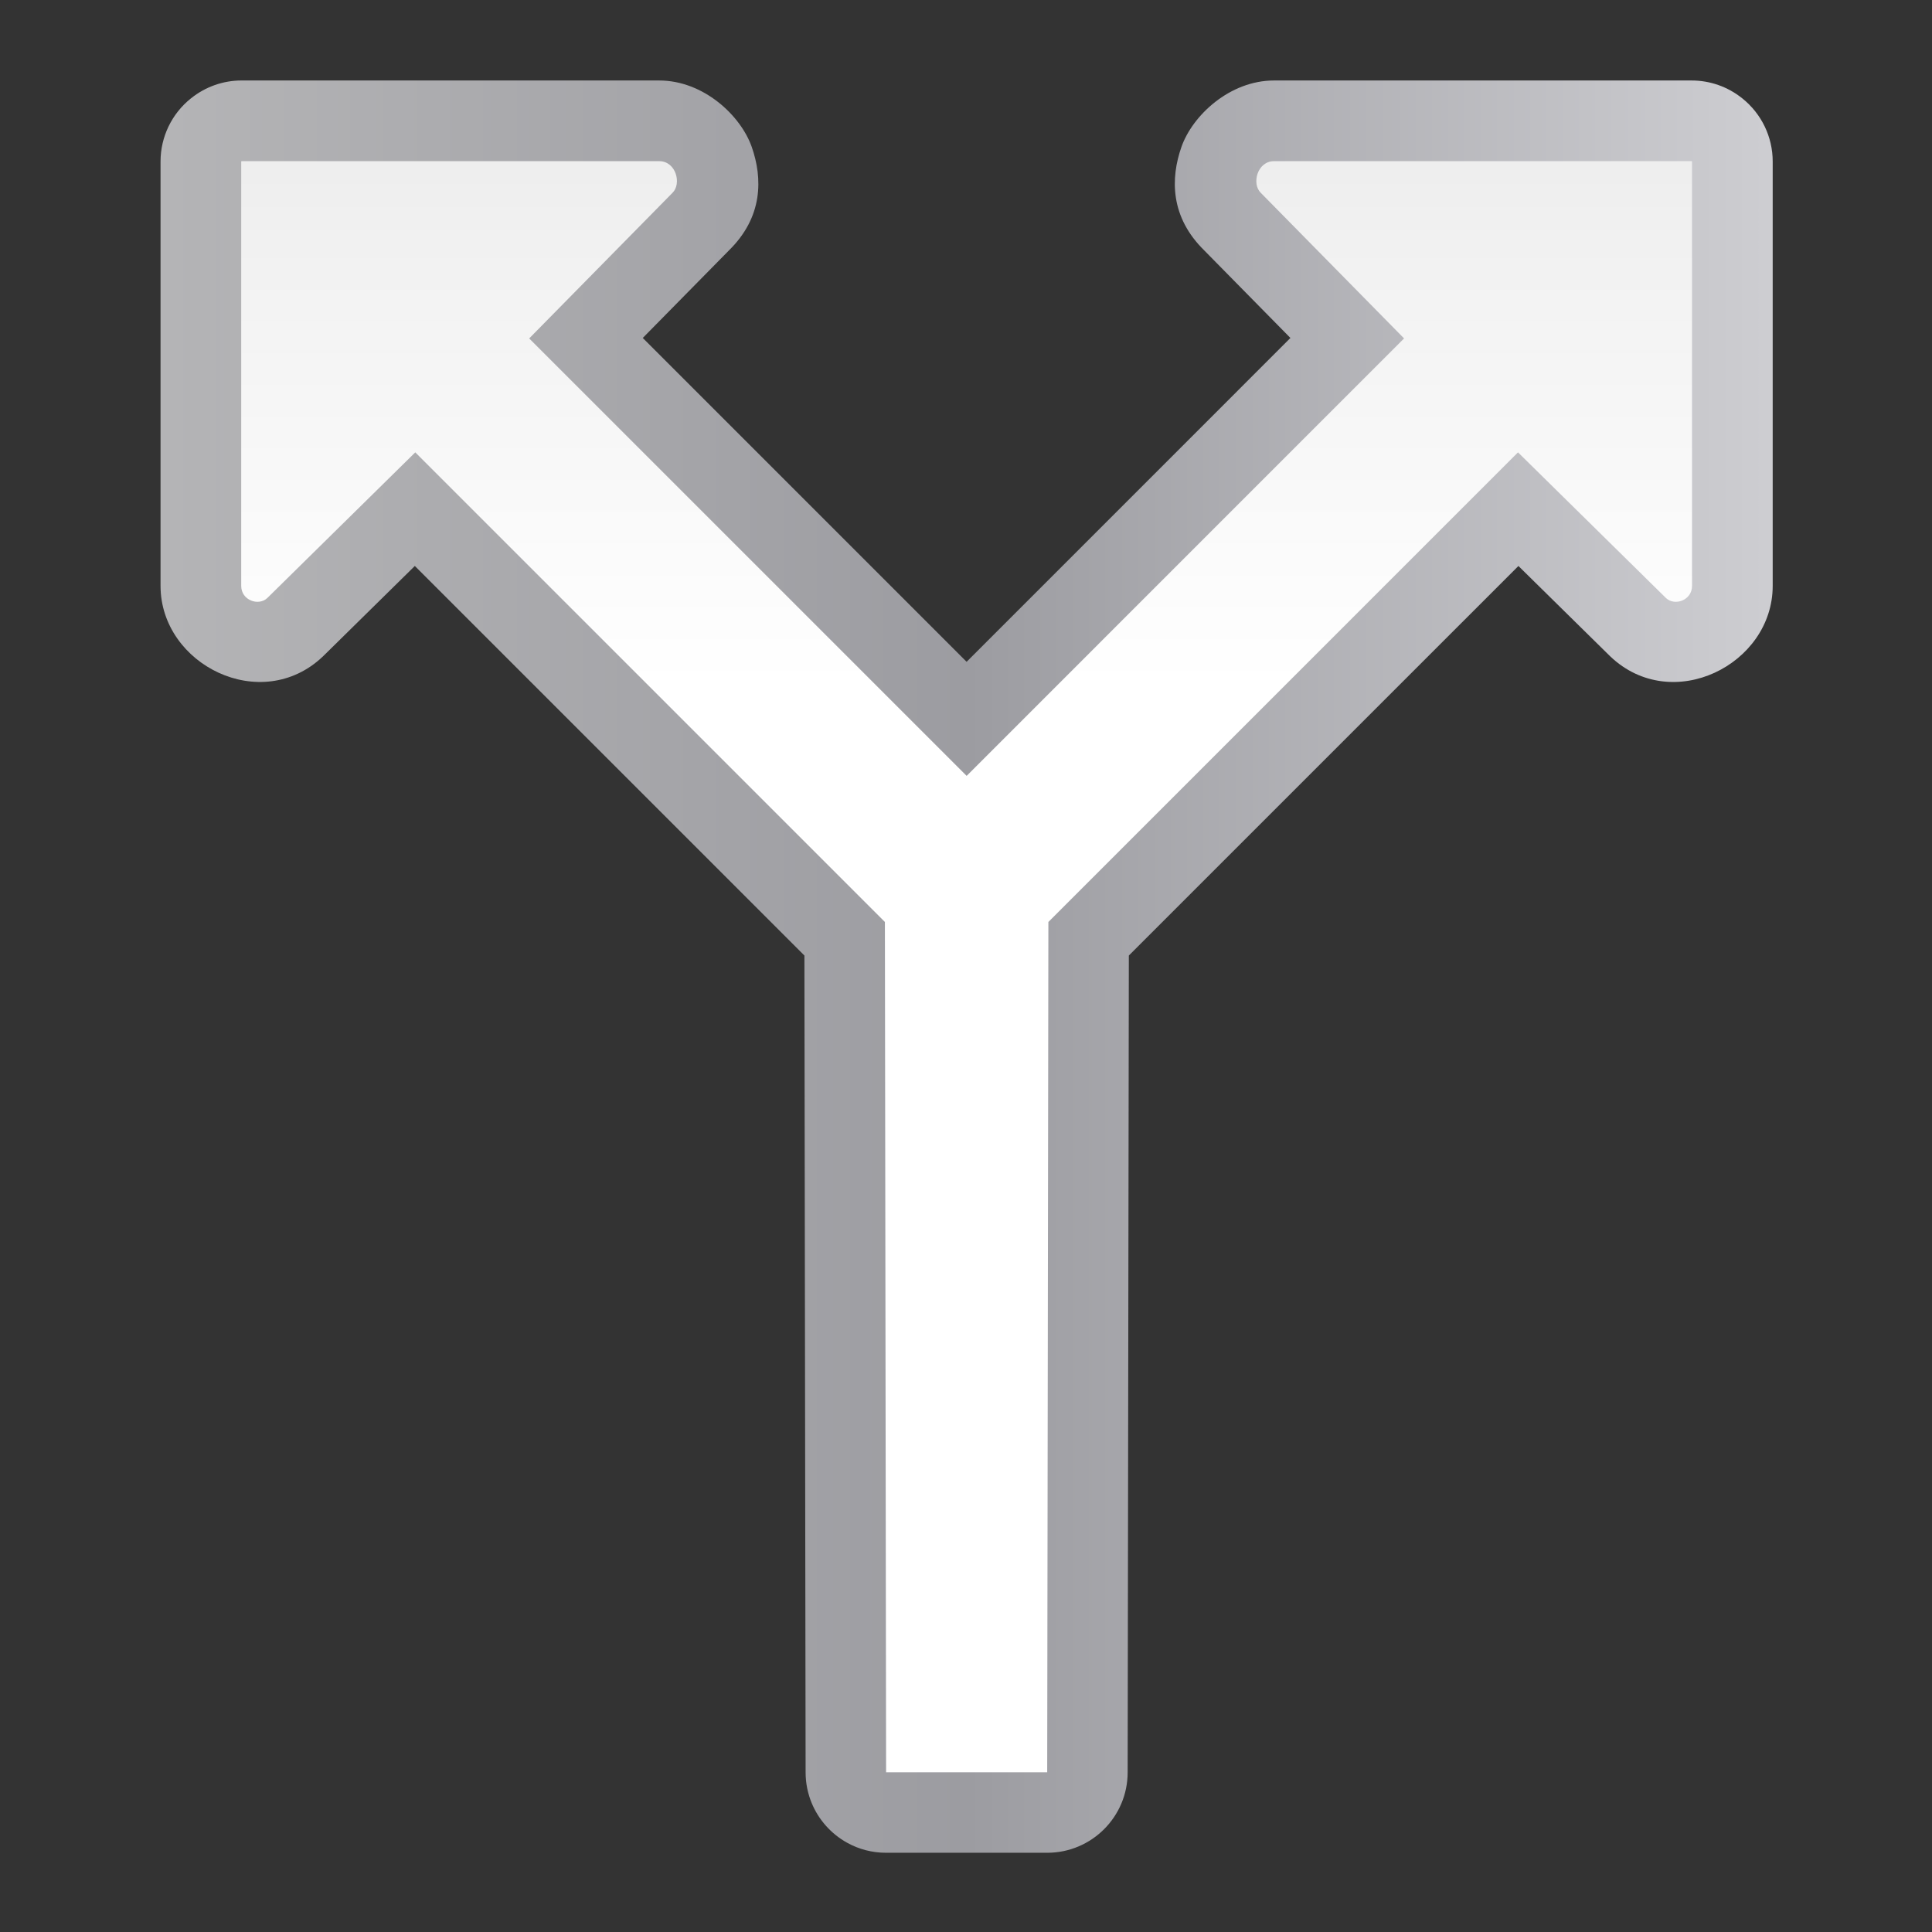 <svg height="24" viewBox="0 0 24 24" width="24" xmlns="http://www.w3.org/2000/svg" xmlns:xlink="http://www.w3.org/1999/xlink"><rect x="0" y="0" width="24" height="24" fill="#333333" stroke="none"/><linearGradient id="a" gradientUnits="userSpaceOnUse" x1="64" x2="63.999" y1="128" y2="-5.816"><stop offset="0" stop-color="#fff"/><stop offset=".586" stop-color="#fff"/><stop offset=".826" stop-color="#f1f1f1"/><stop offset=".913" stop-color="#eaeaea"/><stop offset="1" stop-color="#dfdfdf"/></linearGradient><linearGradient id="b" gradientUnits="userSpaceOnUse" x1="6.216" x2="121.782" y1="67.636" y2="67.636"><stop offset="0" stop-color="#b4b4b6"/><stop offset=".5" stop-color="#9c9ca1"/><stop offset="1" stop-color="#cdcdd1"/></linearGradient><g fill-rule="evenodd" transform="matrix(.172 0 0 .172 1 -0)"><path d="m11.635 5.812c-1.323 0-2.606.451-3.639 1.277l-.027.021c-1.381 1.105-2.187 2.78-2.188 4.549v30.654c0 5.697 7.274 9.331 11.723 5.1.025-.023.048-.047.072-.07l6.57-6.467 28.137 28.135.087 58.989c0.0.201.009.398.029.594.04.391.119.771.232 1.135.396 1.274 1.219 2.361 2.301 3.092.155.104.314.202.479.291.824.448 1.768.701 2.771.701h11.635c3.21-0 5.812-2.603 5.812-5.812l.085-58.989 28.137-28.135 6.57 6.467c.024.024.048.047.072.07 4.449 4.231 11.723.598 11.723-5.1v-30.654c-0-1.769-.806-3.443-2.188-4.549l-.027-.021c-1.033-.827-2.316-1.277-3.639-1.277h-30.158c-3.214 0-5.895 2.536-6.688 4.793-.793 2.256-.834 5.077 1.676 7.508l-.102-.1 6.295 6.395-23.387 23.389-23.389-23.389 6.295-6.395-.102.1c2.51-2.431 2.469-5.251 1.676-7.508-.793-2.256-3.474-4.793-6.688-4.793z" fill="url(#b)"/><path d="m11.637 11.639-.029.021v30.654c0 1.049 1.255 1.474 1.881.879l10.689-10.523 32.438 32.438 1.48 1.48.087 61.413h11.635l.085-61.413 1.48-1.48 32.437-32.438 10.689 10.523c.625.595 1.881.17 1.881-.879v-30.654l-.029-.021h-30.156c-1.219 0-1.637 1.634-.961 2.289l10.348 10.514-31.592 31.594-31.594-31.594 10.348-10.514c.676-.655.258-2.289-.961-2.289z" fill="url(#a)"/></g></svg>